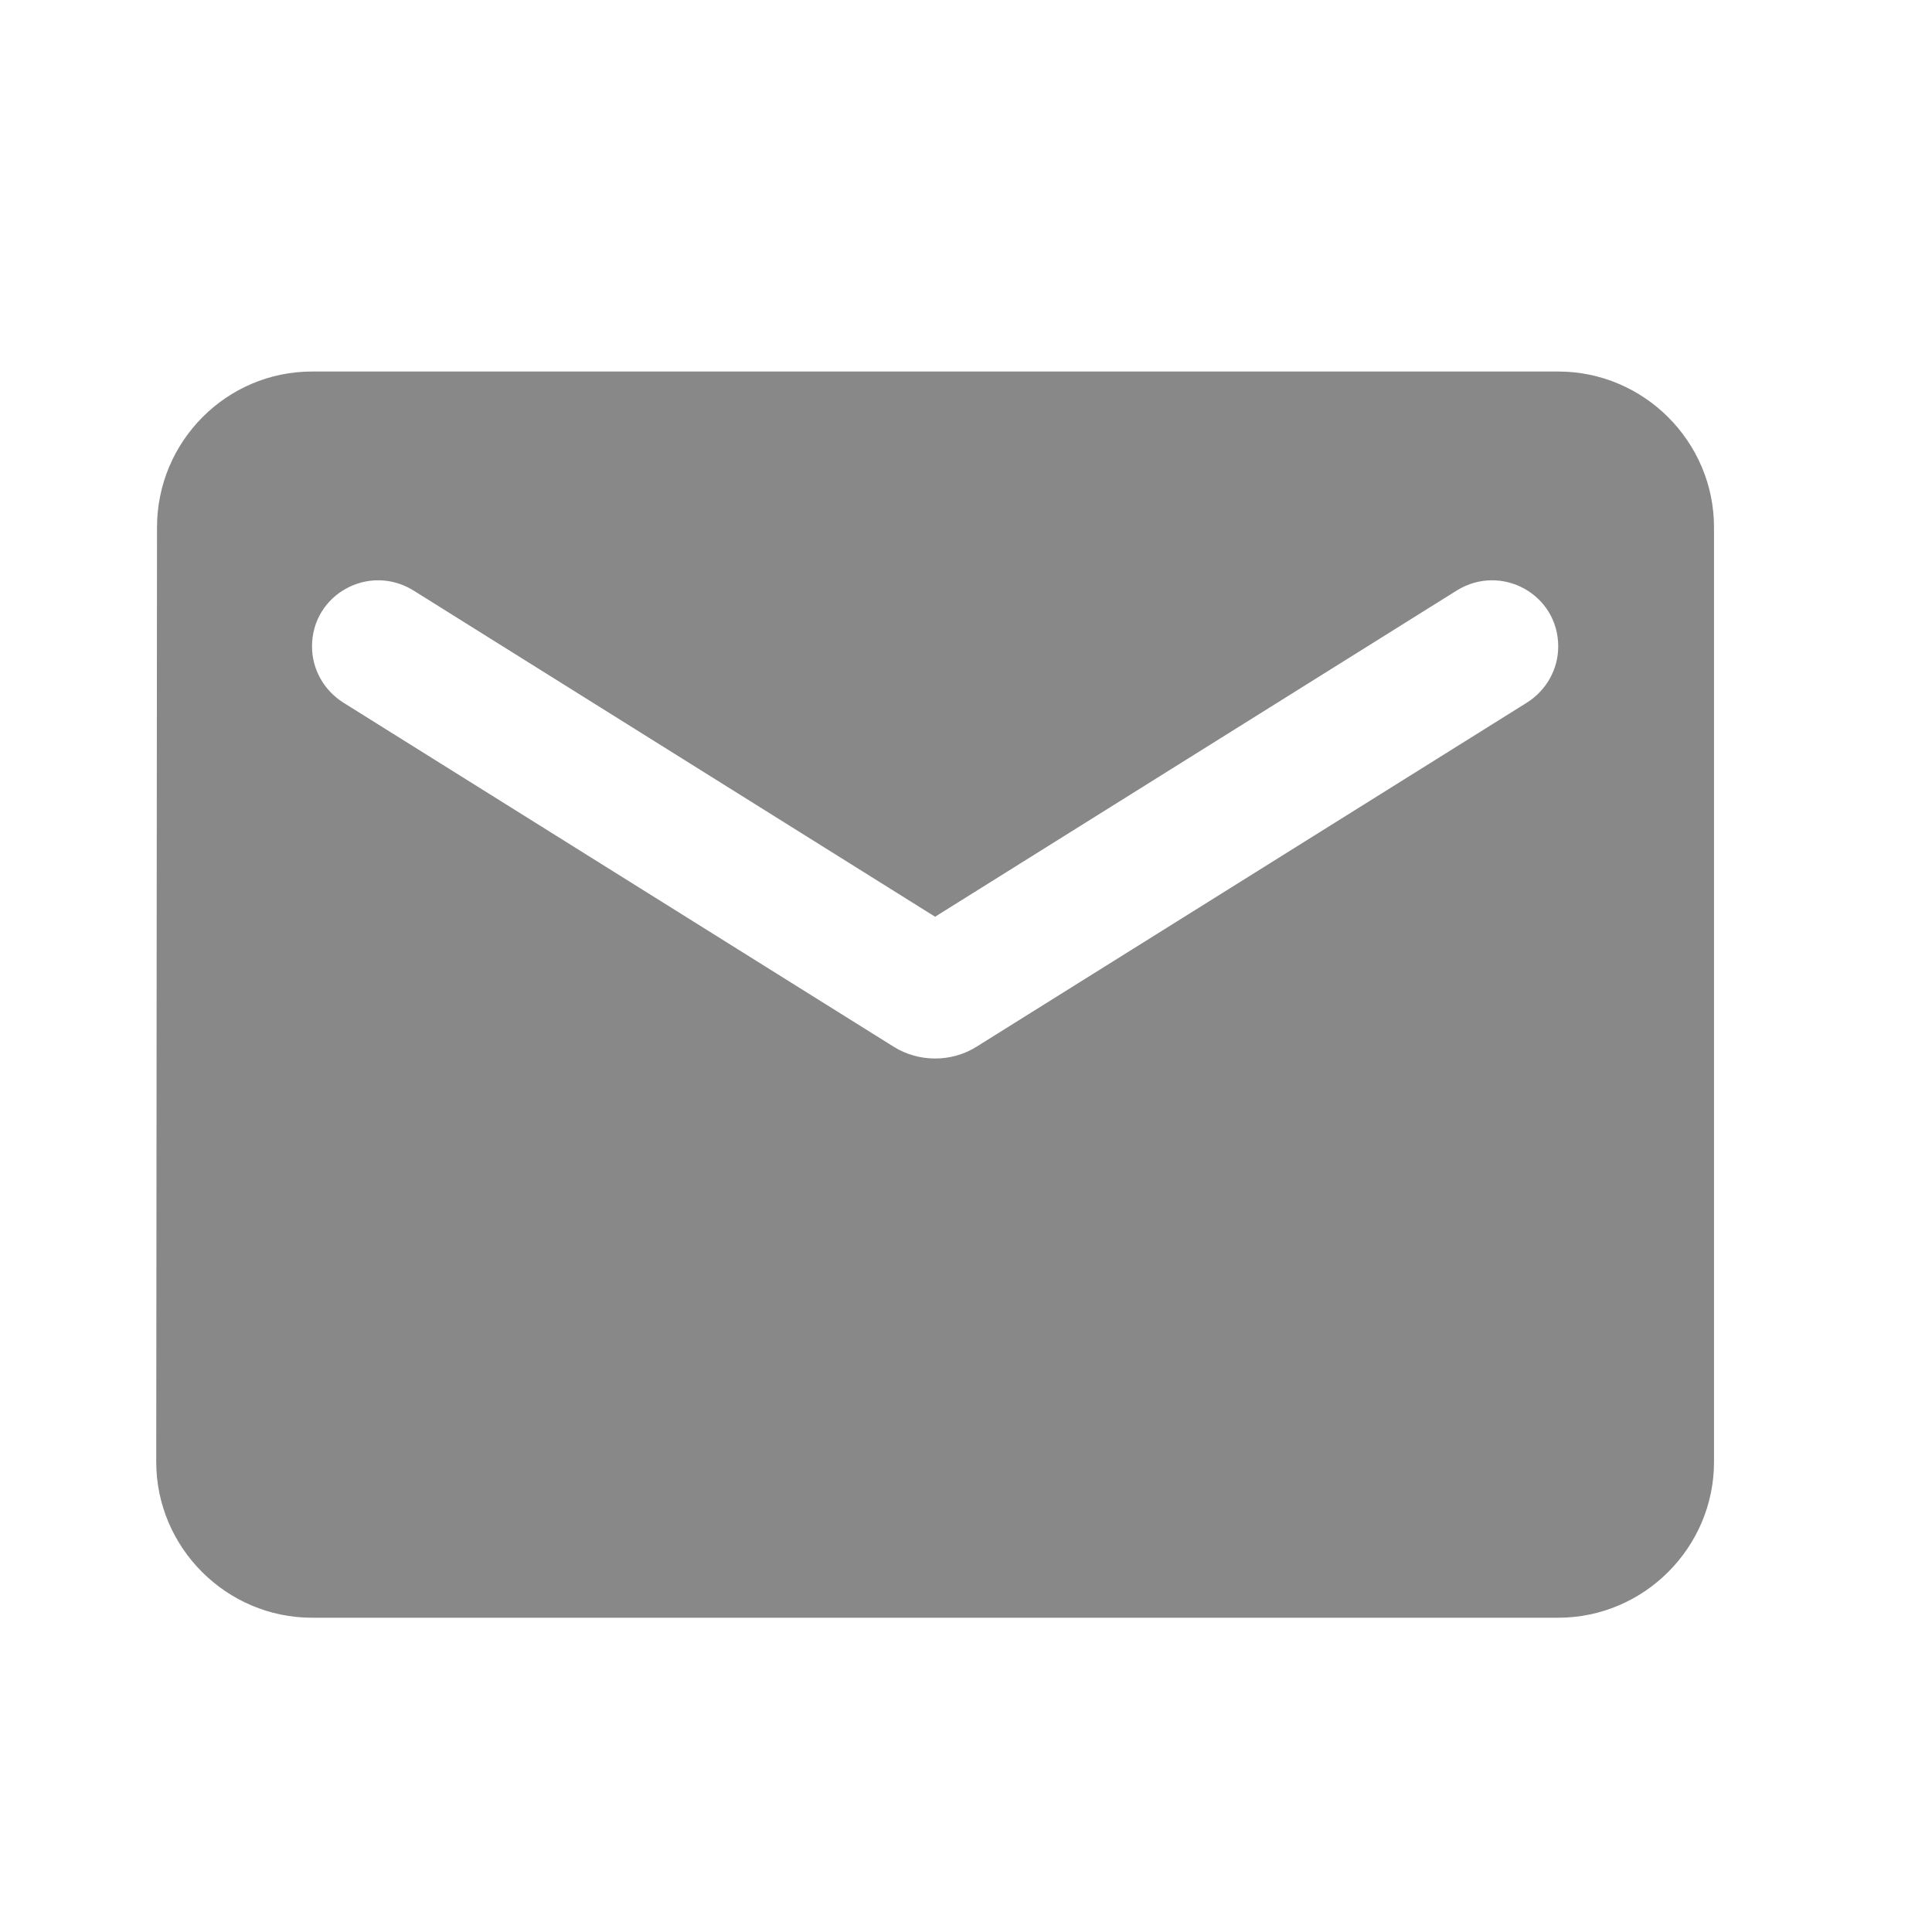 <svg width="30" height="30" viewBox="0 0 30 30" fill="none" xmlns="http://www.w3.org/2000/svg">
<g clip-path="url(#clip0_88_17)">
<path d="M24.196 5.769H4.845C3.515 5.769 2.438 6.857 2.438 8.188L2.426 22.701C2.426 24.031 3.515 25.12 4.845 25.12H24.196C25.526 25.12 26.615 24.031 26.615 22.701V8.188C26.615 6.857 25.526 5.769 24.196 5.769ZM23.712 10.909L15.161 16.255C14.774 16.497 14.267 16.497 13.879 16.255L5.329 10.909C5.026 10.716 4.845 10.389 4.845 10.038C4.845 9.228 5.728 8.744 6.417 9.167L14.52 14.235L22.624 9.167C23.313 8.744 24.196 9.228 24.196 10.038C24.196 10.389 24.015 10.716 23.712 10.909Z" fill="#888888"/>
</g>
<defs>
<clipPath id="clip0_88_17">
<rect width="29.026" height="29.026" fill="white" transform="translate(0.008 0.931)"/>
</clipPath>
</defs>
</svg>
